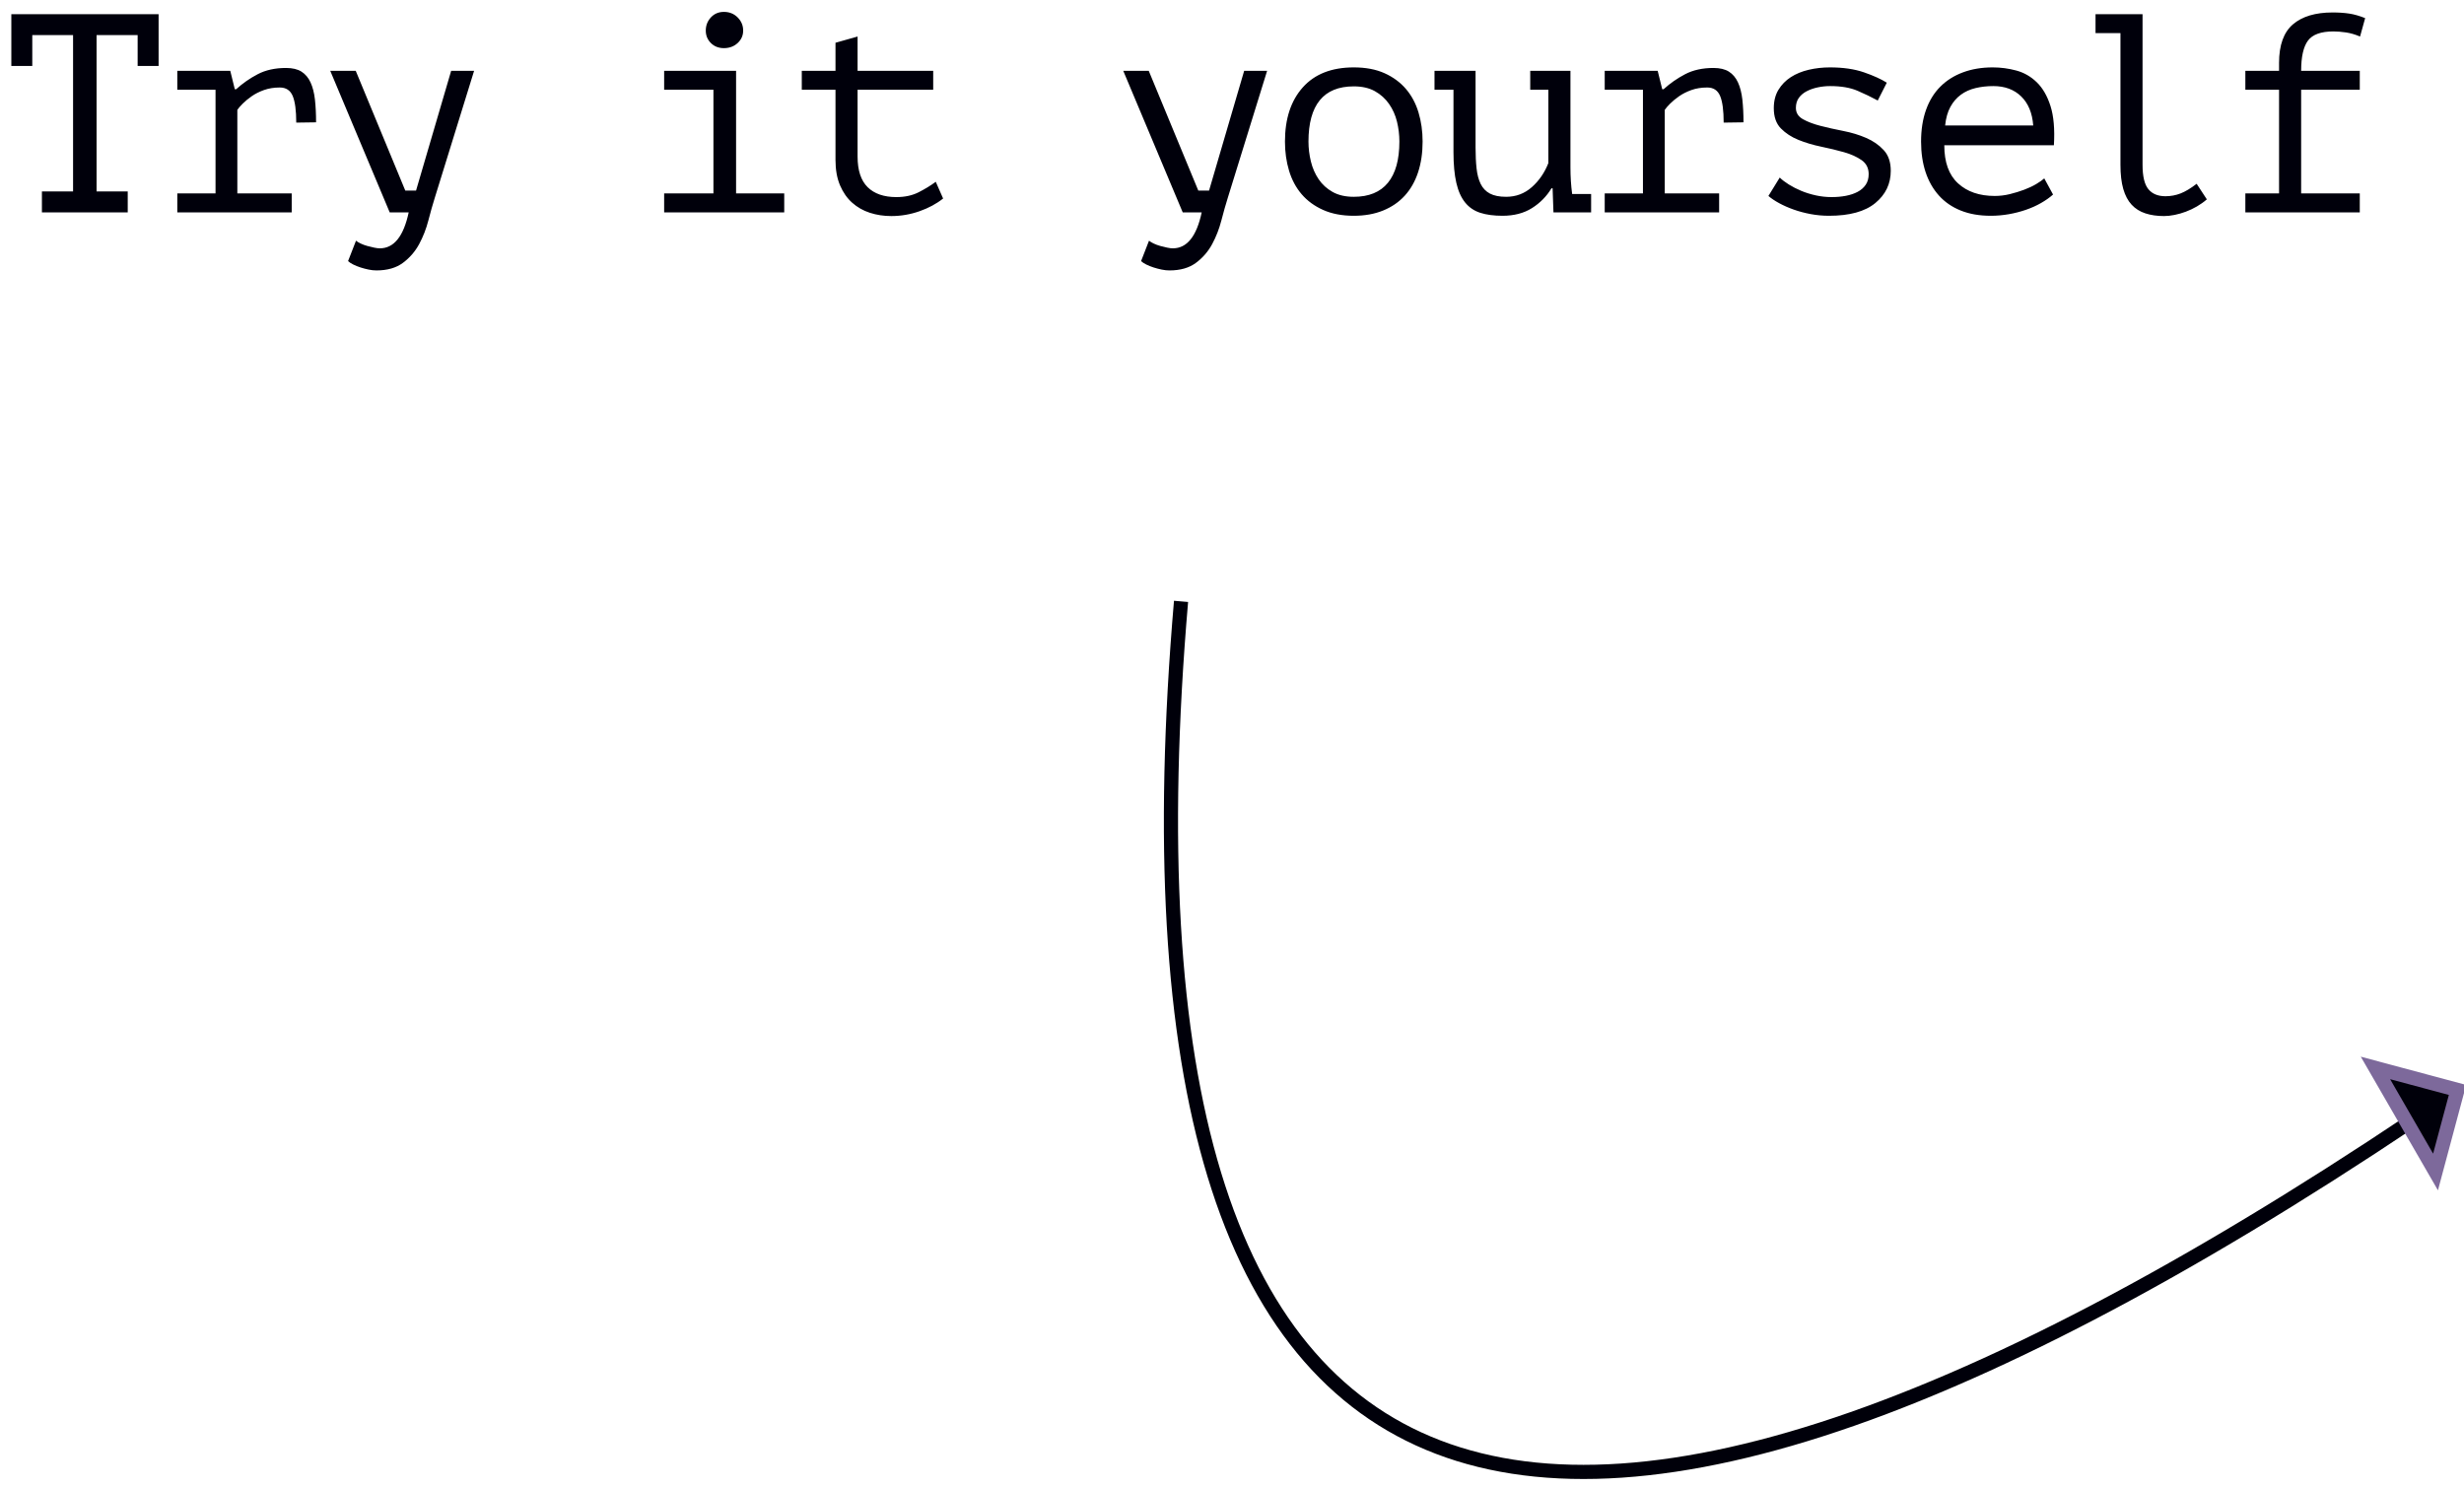 <?xml version="1.0" encoding="UTF-8"?>
<svg width="174px" height="105px" viewBox="0 0 174 105" version="1.1" xmlns="http://www.w3.org/2000/svg" xmlns:xlink="http://www.w3.org/1999/xlink">
    <!-- Generator: Sketch 53.2 (72643) - https://sketchapp.com -->
    <title>Group</title>
    <desc>Created with Sketch.</desc>
    <g id="Page-1" stroke="none" stroke-width="1" fill="none" fill-rule="evenodd">
        <g id="Artboard" transform="translate(-632, -802)">
            <g id="Group" transform="translate(632.8, 802.84)">
                <path d="M9.09494702e-13,0.16 L10.4,0.16 L10.4,3.82 L8.92,3.82 L8.92,1.64 L6.02,1.64 L6.02,12.68 L8.22,12.68 L8.22,14.16 L2.16,14.16 L2.16,12.68 L4.36,12.68 L4.36,1.64 L1.48,1.64 L1.48,3.82 L9.09494702e-13,3.82 L9.09494702e-13,0.16 Z M11.72,14.16 L11.72,12.82 L14.42,12.82 L14.42,5.5 L11.72,5.5 L11.72,4.16 L15.46,4.16 L15.78,5.46 L15.88,5.46 C16.333,5.047 16.84,4.693 17.4,4.4 C17.96,4.107 18.627,3.96 19.4,3.96 C19.853,3.96 20.217,4.047 20.49,4.22 C20.763,4.393 20.977,4.647 21.13,4.98 C21.283,5.313 21.387,5.717 21.44,6.19 C21.493,6.663 21.52,7.2 21.52,7.8 L20.12,7.82 C20.12,6.967 20.037,6.34 19.87,5.94 C19.703,5.54 19.4,5.34 18.96,5.34 C18.547,5.34 18.173,5.4 17.84,5.52 C17.507,5.64 17.217,5.787 16.97,5.96 C16.723,6.133 16.513,6.307 16.34,6.48 C16.167,6.653 16.04,6.8 15.96,6.92 L15.96,12.82 L19.8,12.82 L19.8,14.16 L11.72,14.16 Z M27.82,12.62 L28.58,12.62 L31.06,4.16 L32.68,4.16 L29.9,13.14 C29.753,13.607 29.603,14.137 29.45,14.73 C29.297,15.323 29.08,15.88 28.8,16.4 C28.52,16.92 28.14,17.36 27.66,17.72 C27.18,18.08 26.553,18.26 25.78,18.26 C25.607,18.26 25.423,18.24 25.23,18.2 C25.037,18.16 24.847,18.11 24.66,18.05 C24.473,17.99 24.3,17.92 24.14,17.84 C23.98,17.76 23.86,17.68 23.78,17.6 L24.34,16.16 C24.42,16.227 24.53,16.293 24.67,16.36 C24.81,16.427 24.963,16.483 25.13,16.53 C25.297,16.577 25.46,16.617 25.62,16.65 C25.78,16.683 25.913,16.7 26.02,16.7 C27.02,16.7 27.7,15.853 28.06,14.16 L26.72,14.16 L22.52,4.16 L24.32,4.16 L27.82,12.62 Z M46.1,14.16 L46.1,12.82 L49.58,12.82 L49.58,5.5 L46.1,5.5 L46.1,4.16 L51.18,4.16 L51.18,12.82 L54.58,12.82 L54.58,14.16 L46.1,14.16 Z M49.04,1.32 C49.04,0.96 49.16,0.65 49.4,0.39 C49.64,0.13 49.947,0 50.32,0 C50.707,0 51.03,0.13 51.29,0.39 C51.55,0.65 51.68,0.96 51.68,1.32 C51.68,1.667 51.55,1.96 51.29,2.2 C51.03,2.44 50.707,2.56 50.32,2.56 C49.947,2.56 49.64,2.44 49.4,2.2 C49.16,1.96 49.04,1.667 49.04,1.32 Z M55.82,4.16 L58.2,4.16 L58.2,2.18 L59.76,1.74 L59.76,4.16 L65.1,4.16 L65.1,5.5 L59.76,5.5 L59.76,10.22 C59.76,11.193 59.997,11.913 60.47,12.38 C60.943,12.847 61.62,13.08 62.5,13.08 C63.1,13.08 63.623,12.967 64.07,12.74 C64.517,12.513 64.92,12.267 65.28,12 L65.8,13.18 C65.333,13.553 64.777,13.853 64.13,14.08 C63.483,14.307 62.82,14.42 62.14,14.42 C61.607,14.42 61.103,14.343 60.63,14.19 C60.157,14.037 59.74,13.8 59.38,13.48 C59.02,13.16 58.733,12.75 58.52,12.25 C58.307,11.75 58.2,11.153 58.2,10.46 L58.2,5.5 L55.82,5.5 L55.82,4.16 Z M83.82,12.62 L84.58,12.62 L87.06,4.16 L88.68,4.16 L85.9,13.14 C85.753,13.607 85.603,14.137 85.45,14.73 C85.297,15.323 85.08,15.88 84.8,16.4 C84.52,16.92 84.14,17.36 83.66,17.72 C83.18,18.08 82.553,18.26 81.78,18.26 C81.607,18.26 81.423,18.24 81.23,18.2 C81.037,18.16 80.847,18.11 80.66,18.05 C80.473,17.99 80.3,17.92 80.14,17.84 C79.98,17.76 79.86,17.68 79.78,17.6 L80.34,16.16 C80.42,16.227 80.53,16.293 80.67,16.36 C80.81,16.427 80.963,16.483 81.13,16.53 C81.297,16.577 81.46,16.617 81.62,16.65 C81.78,16.683 81.913,16.7 82.02,16.7 C83.02,16.7 83.7,15.853 84.06,14.16 L82.72,14.16 L78.52,4.16 L80.32,4.16 L83.82,12.62 Z M89.94,9.16 C89.94,7.547 90.36,6.27 91.2,5.33 C92.04,4.39 93.24,3.92 94.8,3.92 C95.64,3.92 96.363,4.057 96.97,4.33 C97.577,4.603 98.08,4.973 98.48,5.44 C98.88,5.907 99.177,6.46 99.37,7.1 C99.563,7.74 99.66,8.427 99.66,9.16 C99.66,9.96 99.553,10.683 99.34,11.33 C99.127,11.977 98.813,12.527 98.4,12.98 C97.987,13.433 97.477,13.783 96.87,14.03 C96.263,14.277 95.573,14.4 94.8,14.4 C93.973,14.4 93.253,14.263 92.64,13.99 C92.027,13.717 91.52,13.347 91.12,12.88 C90.72,12.413 90.423,11.86 90.23,11.22 C90.037,10.58 89.94,9.893 89.94,9.16 Z M91.6,9.16 C91.6,9.627 91.657,10.093 91.77,10.56 C91.883,11.027 92.067,11.447 92.32,11.82 C92.573,12.193 92.903,12.493 93.31,12.72 C93.717,12.947 94.213,13.06 94.8,13.06 C95.867,13.06 96.67,12.73 97.21,12.07 C97.75,11.41 98.02,10.44 98.02,9.16 C98.02,8.68 97.963,8.21 97.85,7.75 C97.737,7.29 97.55,6.873 97.29,6.5 C97.03,6.127 96.697,5.827 96.29,5.6 C95.883,5.373 95.387,5.26 94.8,5.26 C93.733,5.26 92.933,5.587 92.4,6.24 C91.867,6.893 91.6,7.867 91.6,9.16 Z M107.26,4.16 L110.1,4.16 L110.1,10.98 C110.1,11.633 110.14,12.26 110.22,12.86 L111.56,12.86 L111.56,14.16 L108.9,14.16 L108.84,12.46 L108.76,12.46 C108.413,13.033 107.953,13.5 107.38,13.86 C106.807,14.22 106.113,14.4 105.3,14.4 C104.687,14.4 104.163,14.33 103.73,14.19 C103.297,14.05 102.94,13.807 102.66,13.46 C102.38,13.113 102.173,12.65 102.04,12.07 C101.907,11.49 101.84,10.767 101.84,9.9 L101.84,5.5 L100.5,5.5 L100.5,4.16 L103.4,4.16 L103.4,9.58 C103.4,10.127 103.423,10.617 103.47,11.05 C103.517,11.483 103.613,11.85 103.76,12.15 C103.907,12.45 104.123,12.677 104.41,12.83 C104.697,12.983 105.08,13.06 105.56,13.06 C106.253,13.06 106.857,12.833 107.37,12.38 C107.883,11.927 108.273,11.36 108.54,10.68 L108.54,5.5 L107.26,5.5 L107.26,4.16 Z M112.52,14.16 L112.52,12.82 L115.22,12.82 L115.22,5.5 L112.52,5.5 L112.52,4.16 L116.26,4.16 L116.58,5.46 L116.68,5.46 C117.133,5.047 117.64,4.693 118.2,4.4 C118.76,4.107 119.427,3.96 120.2,3.96 C120.653,3.96 121.017,4.047 121.29,4.22 C121.563,4.393 121.777,4.647 121.93,4.98 C122.083,5.313 122.187,5.717 122.24,6.19 C122.293,6.663 122.32,7.2 122.32,7.8 L120.92,7.82 C120.92,6.967 120.837,6.34 120.67,5.94 C120.503,5.54 120.2,5.34 119.76,5.34 C119.347,5.34 118.973,5.4 118.64,5.52 C118.307,5.64 118.017,5.787 117.77,5.96 C117.523,6.133 117.313,6.307 117.14,6.48 C116.967,6.653 116.84,6.8 116.76,6.92 L116.76,12.82 L120.6,12.82 L120.6,14.16 L112.52,14.16 Z M131.16,11.46 C131.16,11.033 130.993,10.703 130.66,10.47 C130.327,10.237 129.913,10.05 129.42,9.91 C128.927,9.77 128.39,9.64 127.81,9.52 C127.23,9.4 126.693,9.24 126.2,9.04 C125.707,8.84 125.293,8.57 124.96,8.23 C124.627,7.89 124.46,7.413 124.46,6.8 C124.46,6.293 124.57,5.86 124.79,5.5 C125.01,5.14 125.3,4.843 125.66,4.61 C126.02,4.377 126.44,4.203 126.92,4.09 C127.4,3.977 127.9,3.92 128.42,3.92 C129.353,3.92 130.157,4.037 130.83,4.27 C131.503,4.503 132.04,4.747 132.44,5 L131.8,6.26 C131.36,6.02 130.883,5.79 130.37,5.57 C129.857,5.35 129.213,5.24 128.44,5.24 C128.147,5.24 127.857,5.27 127.57,5.33 C127.283,5.39 127.023,5.48 126.79,5.6 C126.557,5.72 126.37,5.877 126.23,6.07 C126.09,6.263 126.02,6.5 126.02,6.78 C126.02,7.127 126.187,7.393 126.52,7.58 C126.853,7.767 127.267,7.923 127.76,8.05 C128.253,8.177 128.79,8.297 129.37,8.41 C129.95,8.523 130.487,8.687 130.98,8.9 C131.473,9.113 131.887,9.4 132.22,9.76 C132.553,10.12 132.72,10.607 132.72,11.22 C132.72,12.14 132.357,12.9 131.63,13.5 C130.903,14.1 129.813,14.4 128.36,14.4 C127.92,14.4 127.487,14.36 127.06,14.28 C126.633,14.2 126.233,14.093 125.86,13.96 C125.487,13.827 125.147,13.677 124.84,13.51 C124.533,13.343 124.28,13.173 124.08,13 L124.88,11.7 C125.04,11.86 125.253,12.023 125.52,12.19 C125.787,12.357 126.08,12.507 126.4,12.64 C126.72,12.773 127.063,12.88 127.43,12.96 C127.797,13.04 128.167,13.08 128.54,13.08 C128.9,13.08 129.237,13.05 129.55,12.99 C129.863,12.93 130.14,12.837 130.38,12.71 C130.62,12.583 130.81,12.417 130.95,12.21 C131.09,12.003 131.16,11.753 131.16,11.46 Z M144.18,12.9 C143.94,13.113 143.657,13.313 143.33,13.5 C143.003,13.687 142.647,13.847 142.26,13.98 C141.873,14.113 141.47,14.217 141.05,14.29 C140.63,14.363 140.207,14.4 139.78,14.4 C138.98,14.4 138.273,14.277 137.66,14.03 C137.047,13.783 136.533,13.43 136.12,12.97 C135.707,12.51 135.393,11.96 135.18,11.32 C134.967,10.68 134.86,9.96 134.86,9.16 C134.86,8.32 134.977,7.573 135.21,6.92 C135.443,6.267 135.78,5.72 136.22,5.28 C136.66,4.84 137.193,4.503 137.82,4.27 C138.447,4.037 139.147,3.92 139.92,3.92 C140.48,3.92 141.033,3.993 141.58,4.14 C142.127,4.287 142.61,4.563 143.03,4.97 C143.45,5.377 143.773,5.937 144,6.65 C144.227,7.363 144.307,8.287 144.24,9.42 L136.5,9.42 C136.5,10.62 136.823,11.517 137.47,12.11 C138.117,12.703 138.98,13 140.06,13 C140.42,13 140.777,12.957 141.13,12.87 C141.483,12.783 141.82,12.68 142.14,12.56 C142.46,12.44 142.743,12.307 142.99,12.16 C143.237,12.013 143.427,11.88 143.56,11.76 L144.18,12.9 Z M139.96,5.24 C139.52,5.24 139.103,5.287 138.71,5.38 C138.317,5.473 137.97,5.63 137.67,5.85 C137.37,6.07 137.123,6.357 136.93,6.71 C136.737,7.063 136.613,7.5 136.56,8.02 L142.78,8.02 C142.713,7.14 142.43,6.457 141.93,5.97 C141.43,5.483 140.773,5.24 139.96,5.24 Z M147.18,0.16 L150.5,0.16 L150.5,10.8 C150.5,11.613 150.637,12.187 150.91,12.52 C151.183,12.853 151.587,13.02 152.12,13.02 C152.493,13.02 152.85,12.953 153.19,12.82 C153.53,12.687 153.907,12.46 154.32,12.14 L155.04,13.24 C154.827,13.427 154.593,13.593 154.34,13.74 C154.087,13.887 153.827,14.01 153.56,14.11 C153.293,14.21 153.027,14.287 152.76,14.34 C152.493,14.393 152.247,14.42 152.02,14.42 C151.527,14.42 151.087,14.357 150.7,14.23 C150.313,14.103 149.99,13.9 149.73,13.62 C149.47,13.34 149.273,12.97 149.14,12.51 C149.007,12.05 148.94,11.48 148.94,10.8 L148.94,1.5 L147.18,1.5 L147.18,0.16 Z M157.76,14.16 L157.76,12.82 L160.14,12.82 L160.14,5.5 L157.76,5.5 L157.76,4.16 L160.14,4.16 L160.14,3.6 C160.14,2.347 160.467,1.44 161.12,0.88 C161.773,0.32 162.707,0.04 163.92,0.04 C164.36,0.04 164.753,0.067 165.1,0.12 C165.447,0.173 165.82,0.28 166.22,0.44 L165.86,1.74 C165.513,1.593 165.18,1.497 164.86,1.45 C164.54,1.403 164.247,1.38 163.98,1.38 C163.1,1.38 162.5,1.597 162.18,2.03 C161.86,2.463 161.7,3.173 161.7,4.16 L165.84,4.16 L165.84,5.5 L161.7,5.5 L161.7,12.82 L165.84,12.82 L165.84,14.16 L157.76,14.16 Z" id="Tryityourself" fill="#00000B" fill-rule="nonzero" transform="translate(83.11, 9.13) rotate(-360) translate(-83.11, -9.13) "></path>
                <g id="Group-13-Copy" transform="translate(122.215, 79.502) scale(-1, 1) rotate(-30) translate(-122.215, -79.502) translate(68.215, 41.002)">
                    <path d="M102,12.185 C90,79.518 58,82.851 6,22.185" id="Path-3" stroke="#00000A" transform="translate(54, 38.75) rotate(-345) translate(-54, -38.75) "></path>
                    <polygon id="Path-4" stroke="#7D699B" fill="#00000A" transform="translate(14.044, 14) rotate(-345) translate(-14.044, -14) " points="11.044 11 11.044 17 17.044 11"></polygon>
                </g>
            </g>
        </g>
    </g>
</svg>
